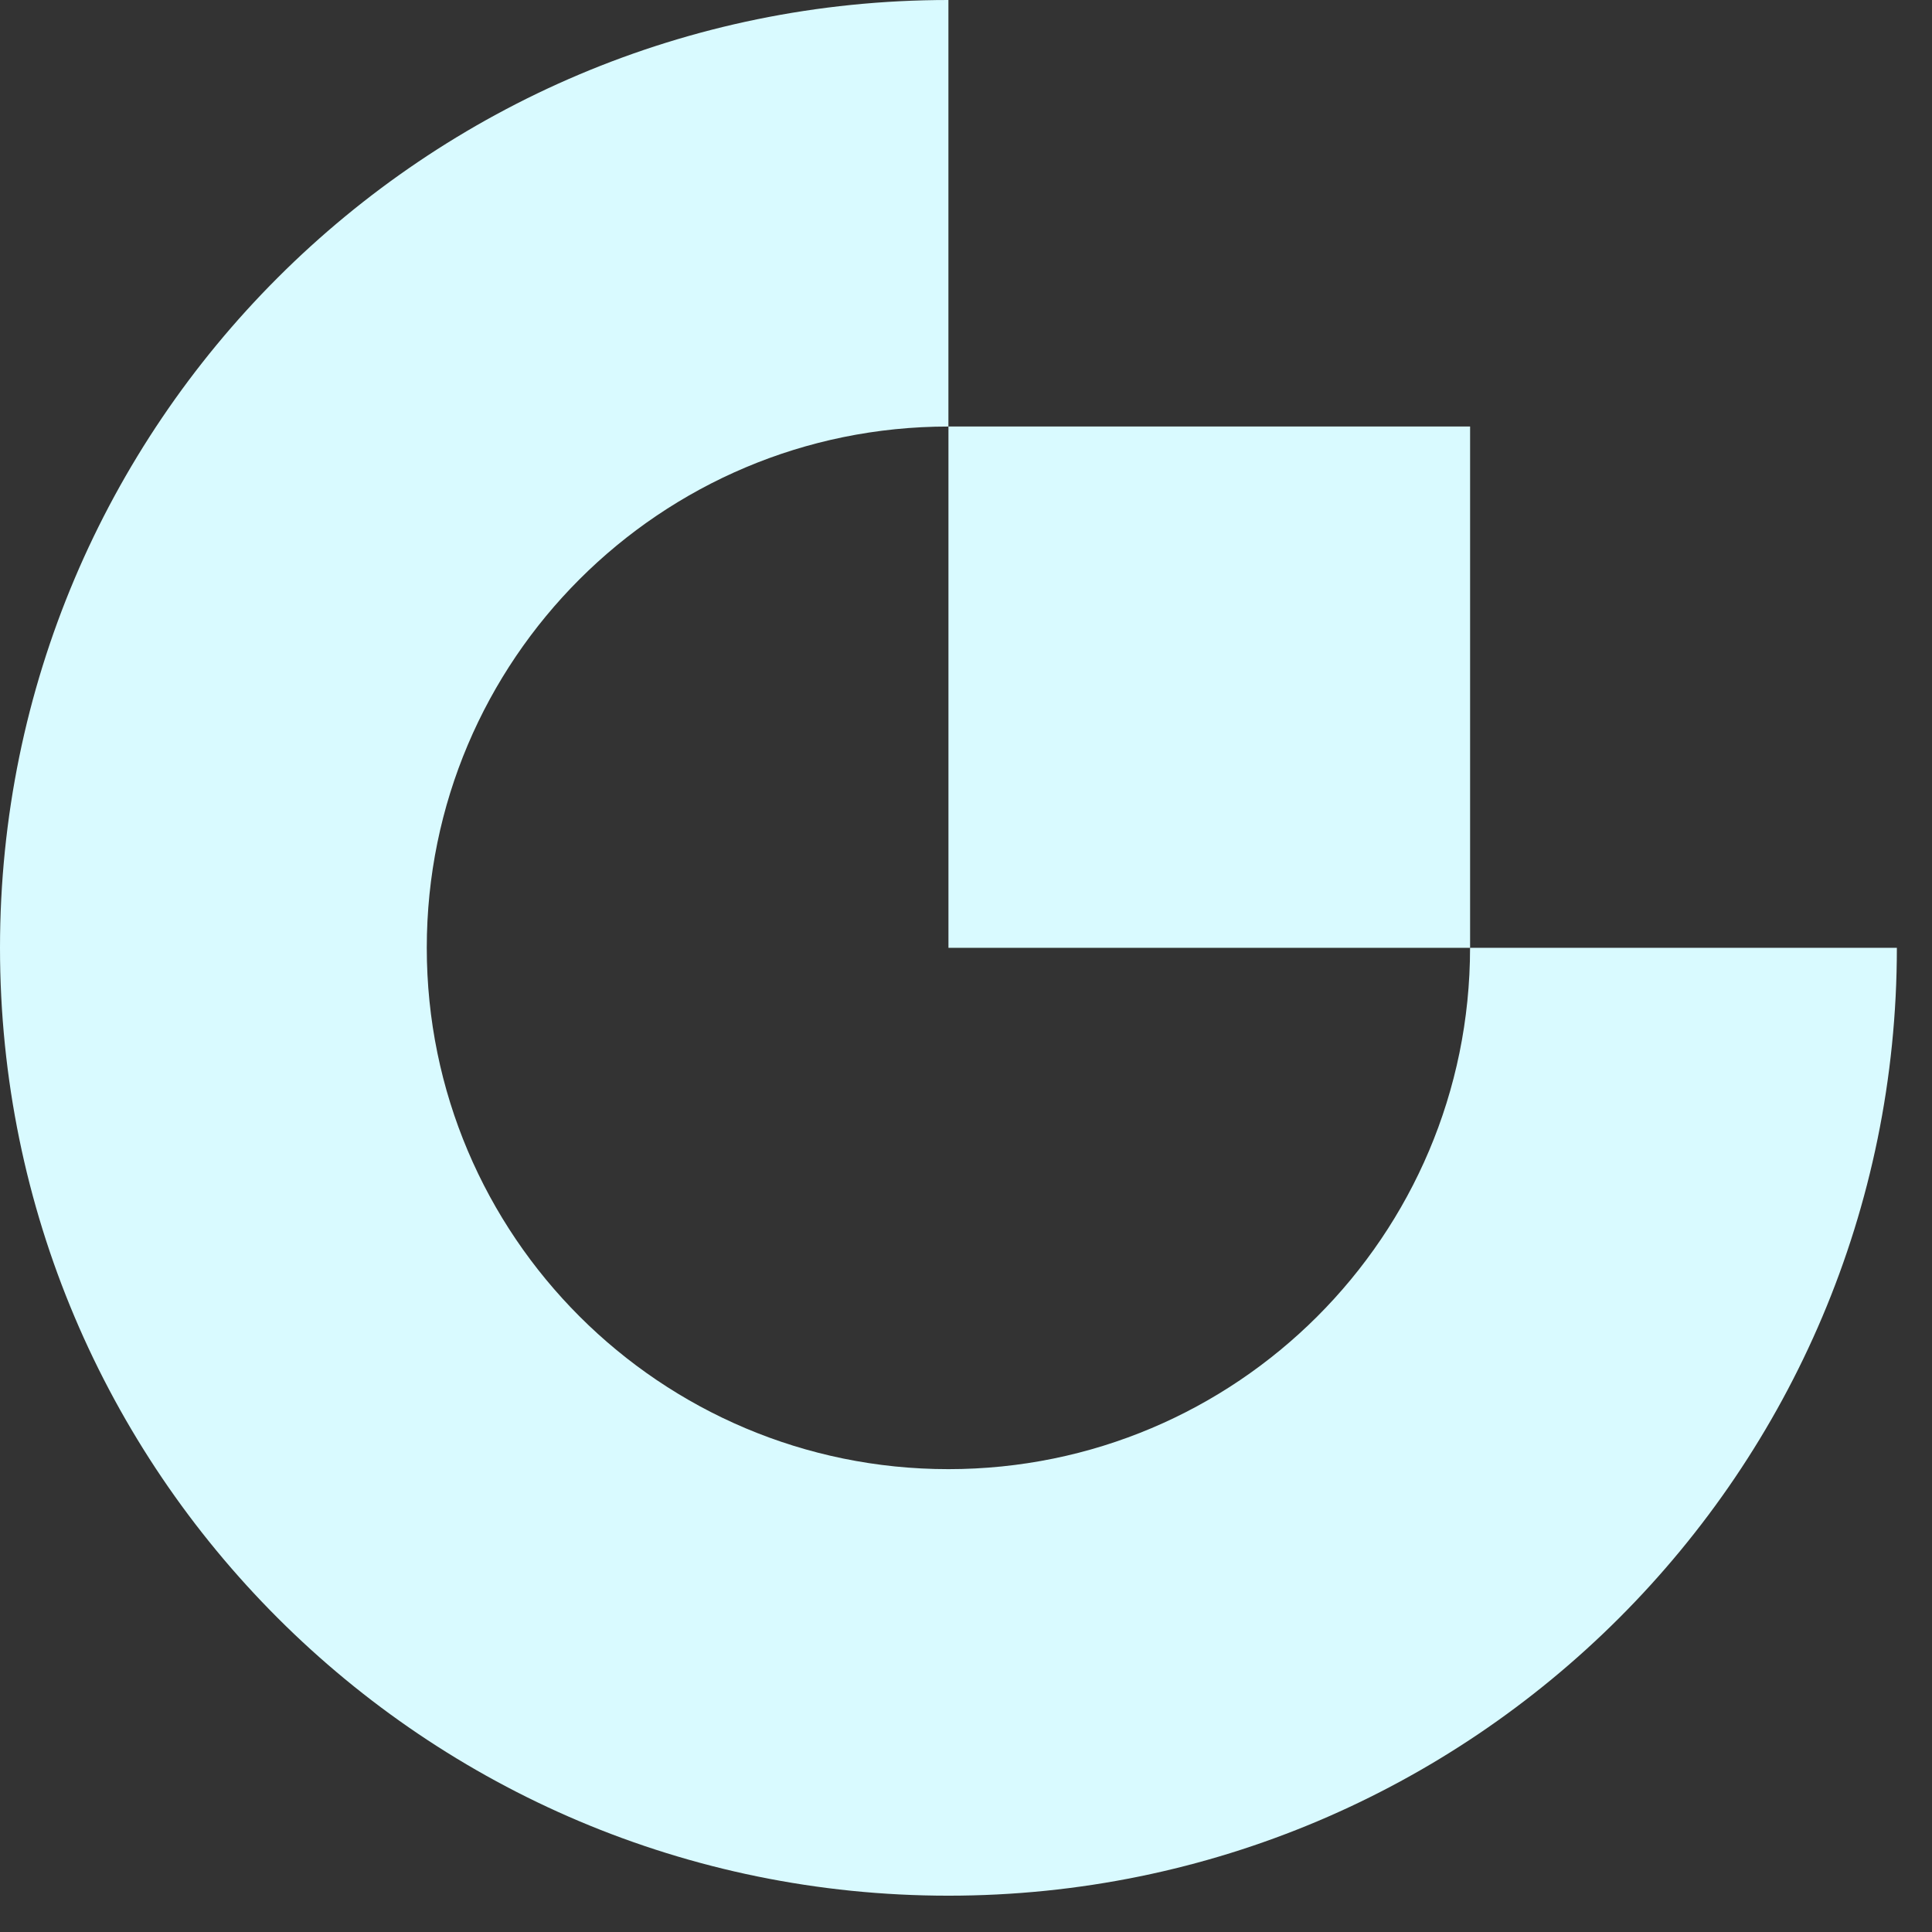 <svg width="49" height="49" viewBox="0 0 49 49" fill="none" xmlns="http://www.w3.org/2000/svg">
<rect x="0" y="0" width="49" height="49" fill="#333333" stroke="none"/>
<path fill-rule="evenodd" clip-rule="evenodd" d="M24.054 37.261C16.748 37.261 10.824 31.341 10.824 24.039C10.824 16.737 16.748 10.818 24.054 10.818V0C10.769 0 0 10.763 0 24.039C0 37.316 10.769 48.079 24.054 48.079C37.34 48.079 48.109 37.316 48.109 24.039H37.284C37.284 31.341 31.361 37.261 24.054 37.261Z" fill="#D9FAFF"/>
<path fill-rule="evenodd" clip-rule="evenodd" d="M24.055 24.039H37.285V10.817H24.055V24.039Z" fill="#D9FAFF"/>
</svg>
